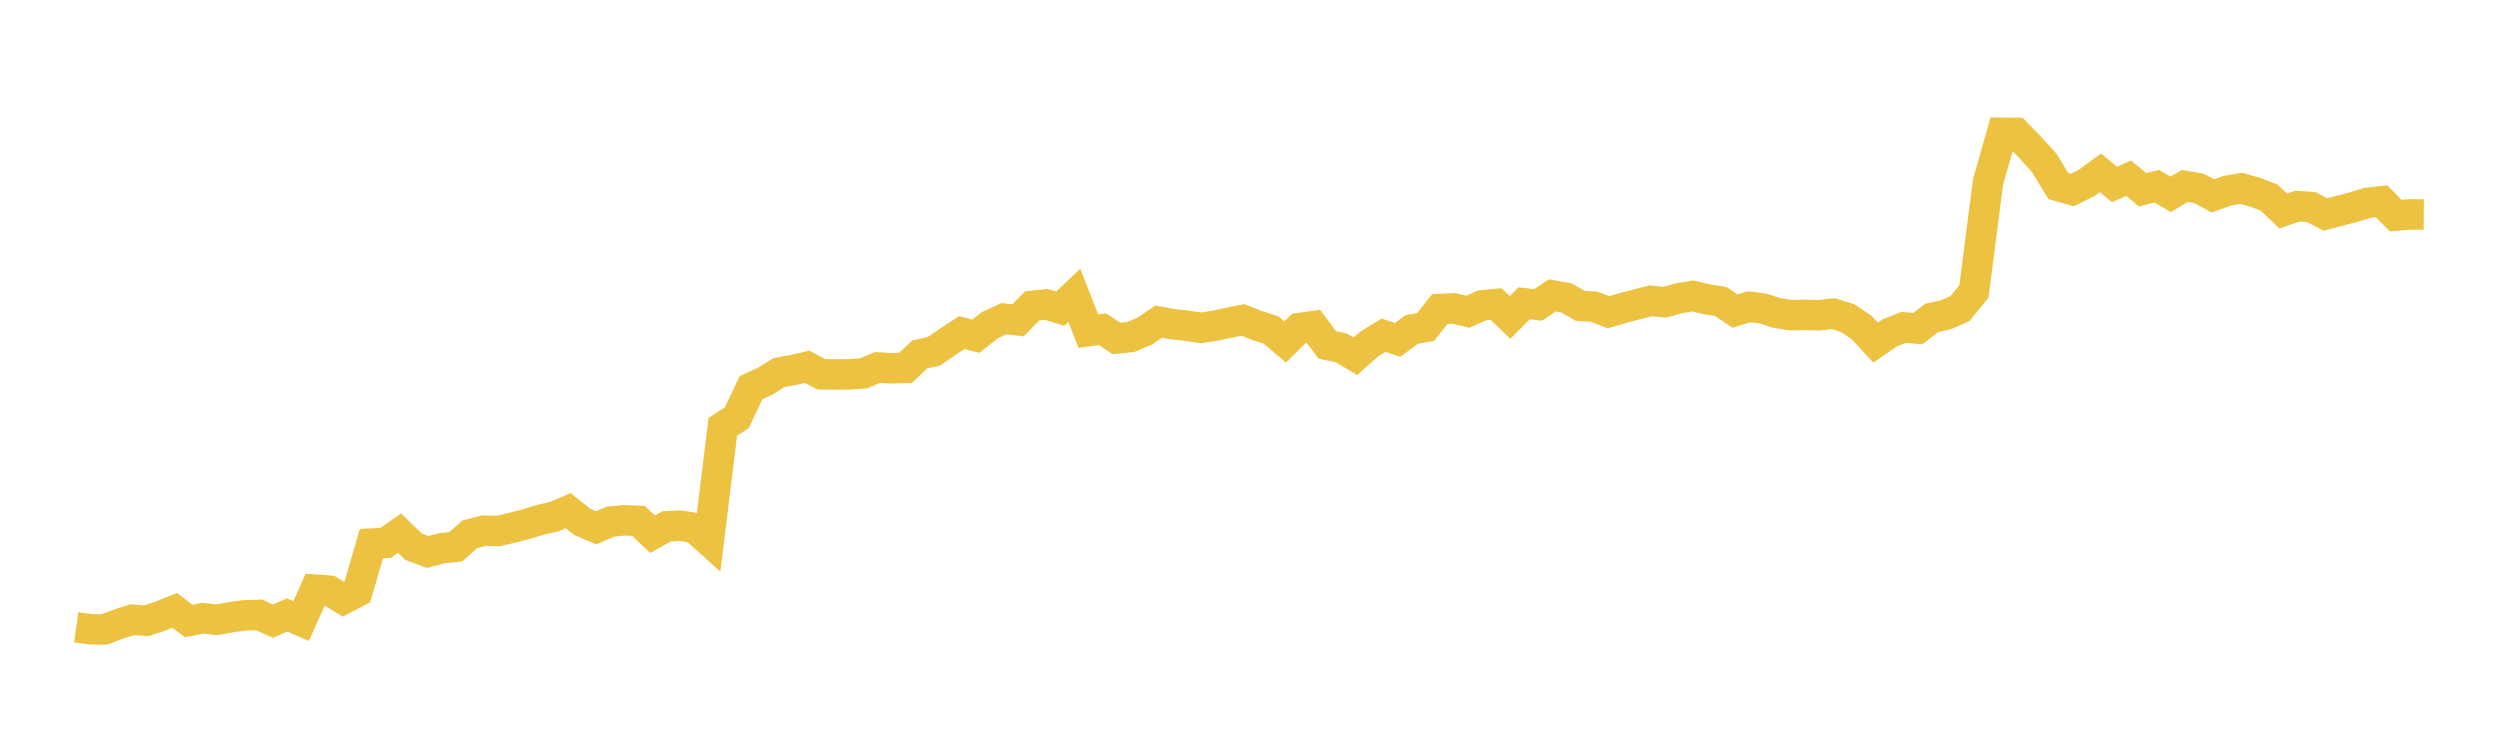 <svg width="164" height="48" xmlns="http://www.w3.org/2000/svg" xmlns:xlink="http://www.w3.org/1999/xlink"><path fill="none" stroke="rgb(237,194,64)" stroke-width="2" d="M5,41.152L5.922,41.281L6.844,41.29L7.766,40.94L8.689,40.652L9.611,40.721L10.533,40.41L11.455,40.036L12.377,40.736L13.299,40.553L14.222,40.659L15.144,40.489L16.066,40.363L16.988,40.334L17.91,40.75L18.832,40.34L19.754,40.738L20.677,38.68L21.599,38.747L22.521,39.304L23.443,38.822L24.365,35.662L25.287,35.618L26.21,34.973L27.132,35.867L28.054,36.207L28.976,35.964L29.898,35.869L30.82,35.051L31.743,34.81L32.665,34.833L33.587,34.627L34.509,34.385L35.431,34.102L36.353,33.892L37.275,33.501L38.198,34.236L39.12,34.623L40.042,34.218L40.964,34.13L41.886,34.173L42.808,35.044L43.731,34.526L44.653,34.483L45.575,34.641L46.497,35.47L47.419,27.993L48.341,27.396L49.263,25.432L50.186,25.009L51.108,24.436L52.03,24.273L52.952,24.061L53.874,24.553L54.796,24.562L55.719,24.557L56.641,24.493L57.563,24.108L58.485,24.159L59.407,24.133L60.329,23.25L61.251,23.051L62.174,22.416L63.096,21.817L64.018,22.055L64.94,21.326L65.862,20.905L66.784,21.014L67.707,20.069L68.629,19.967L69.551,20.245L70.473,19.375L71.395,21.722L72.317,21.594L73.24,22.202L74.162,22.111L75.084,21.726L76.006,21.101L76.928,21.267L77.85,21.365L78.772,21.509L79.695,21.368L80.617,21.173L81.539,20.987L82.461,21.352L83.383,21.648L84.305,22.431L85.228,21.525L86.15,21.393L87.072,22.628L87.994,22.824L88.916,23.37L89.838,22.55L90.76,21.993L91.683,22.295L92.605,21.616L93.527,21.444L94.449,20.273L95.371,20.231L96.293,20.45L97.216,20.035L98.138,19.944L99.06,20.823L99.982,19.896L100.904,20.002L101.826,19.377L102.749,19.543L103.671,20.067L104.593,20.121L105.515,20.484L106.437,20.216L107.359,19.973L108.281,19.735L109.204,19.824L110.126,19.569L111.048,19.414L111.97,19.635L112.892,19.781L113.814,20.404L114.737,20.123L115.659,20.237L116.581,20.54L117.503,20.676L118.425,20.654L119.347,20.68L120.269,20.575L121.192,20.861L122.114,21.478L123.036,22.475L123.958,21.84L124.88,21.477L125.802,21.557L126.725,20.852L127.647,20.649L128.569,20.249L129.491,19.117L130.413,11.939L131.335,8.709L132.257,8.718L133.18,9.669L134.102,10.686L135.024,12.204L135.946,12.465L136.868,12.009L137.79,11.334L138.713,12.102L139.635,11.692L140.557,12.449L141.479,12.211L142.401,12.752L143.323,12.194L144.246,12.353L145.168,12.846L146.09,12.521L147.012,12.354L147.934,12.609L148.856,12.964L149.778,13.842L150.701,13.524L151.623,13.584L152.545,14.068L153.467,13.826L154.389,13.589L155.311,13.306L156.234,13.206L157.156,14.143L158.078,14.068L159,14.074"></path></svg>